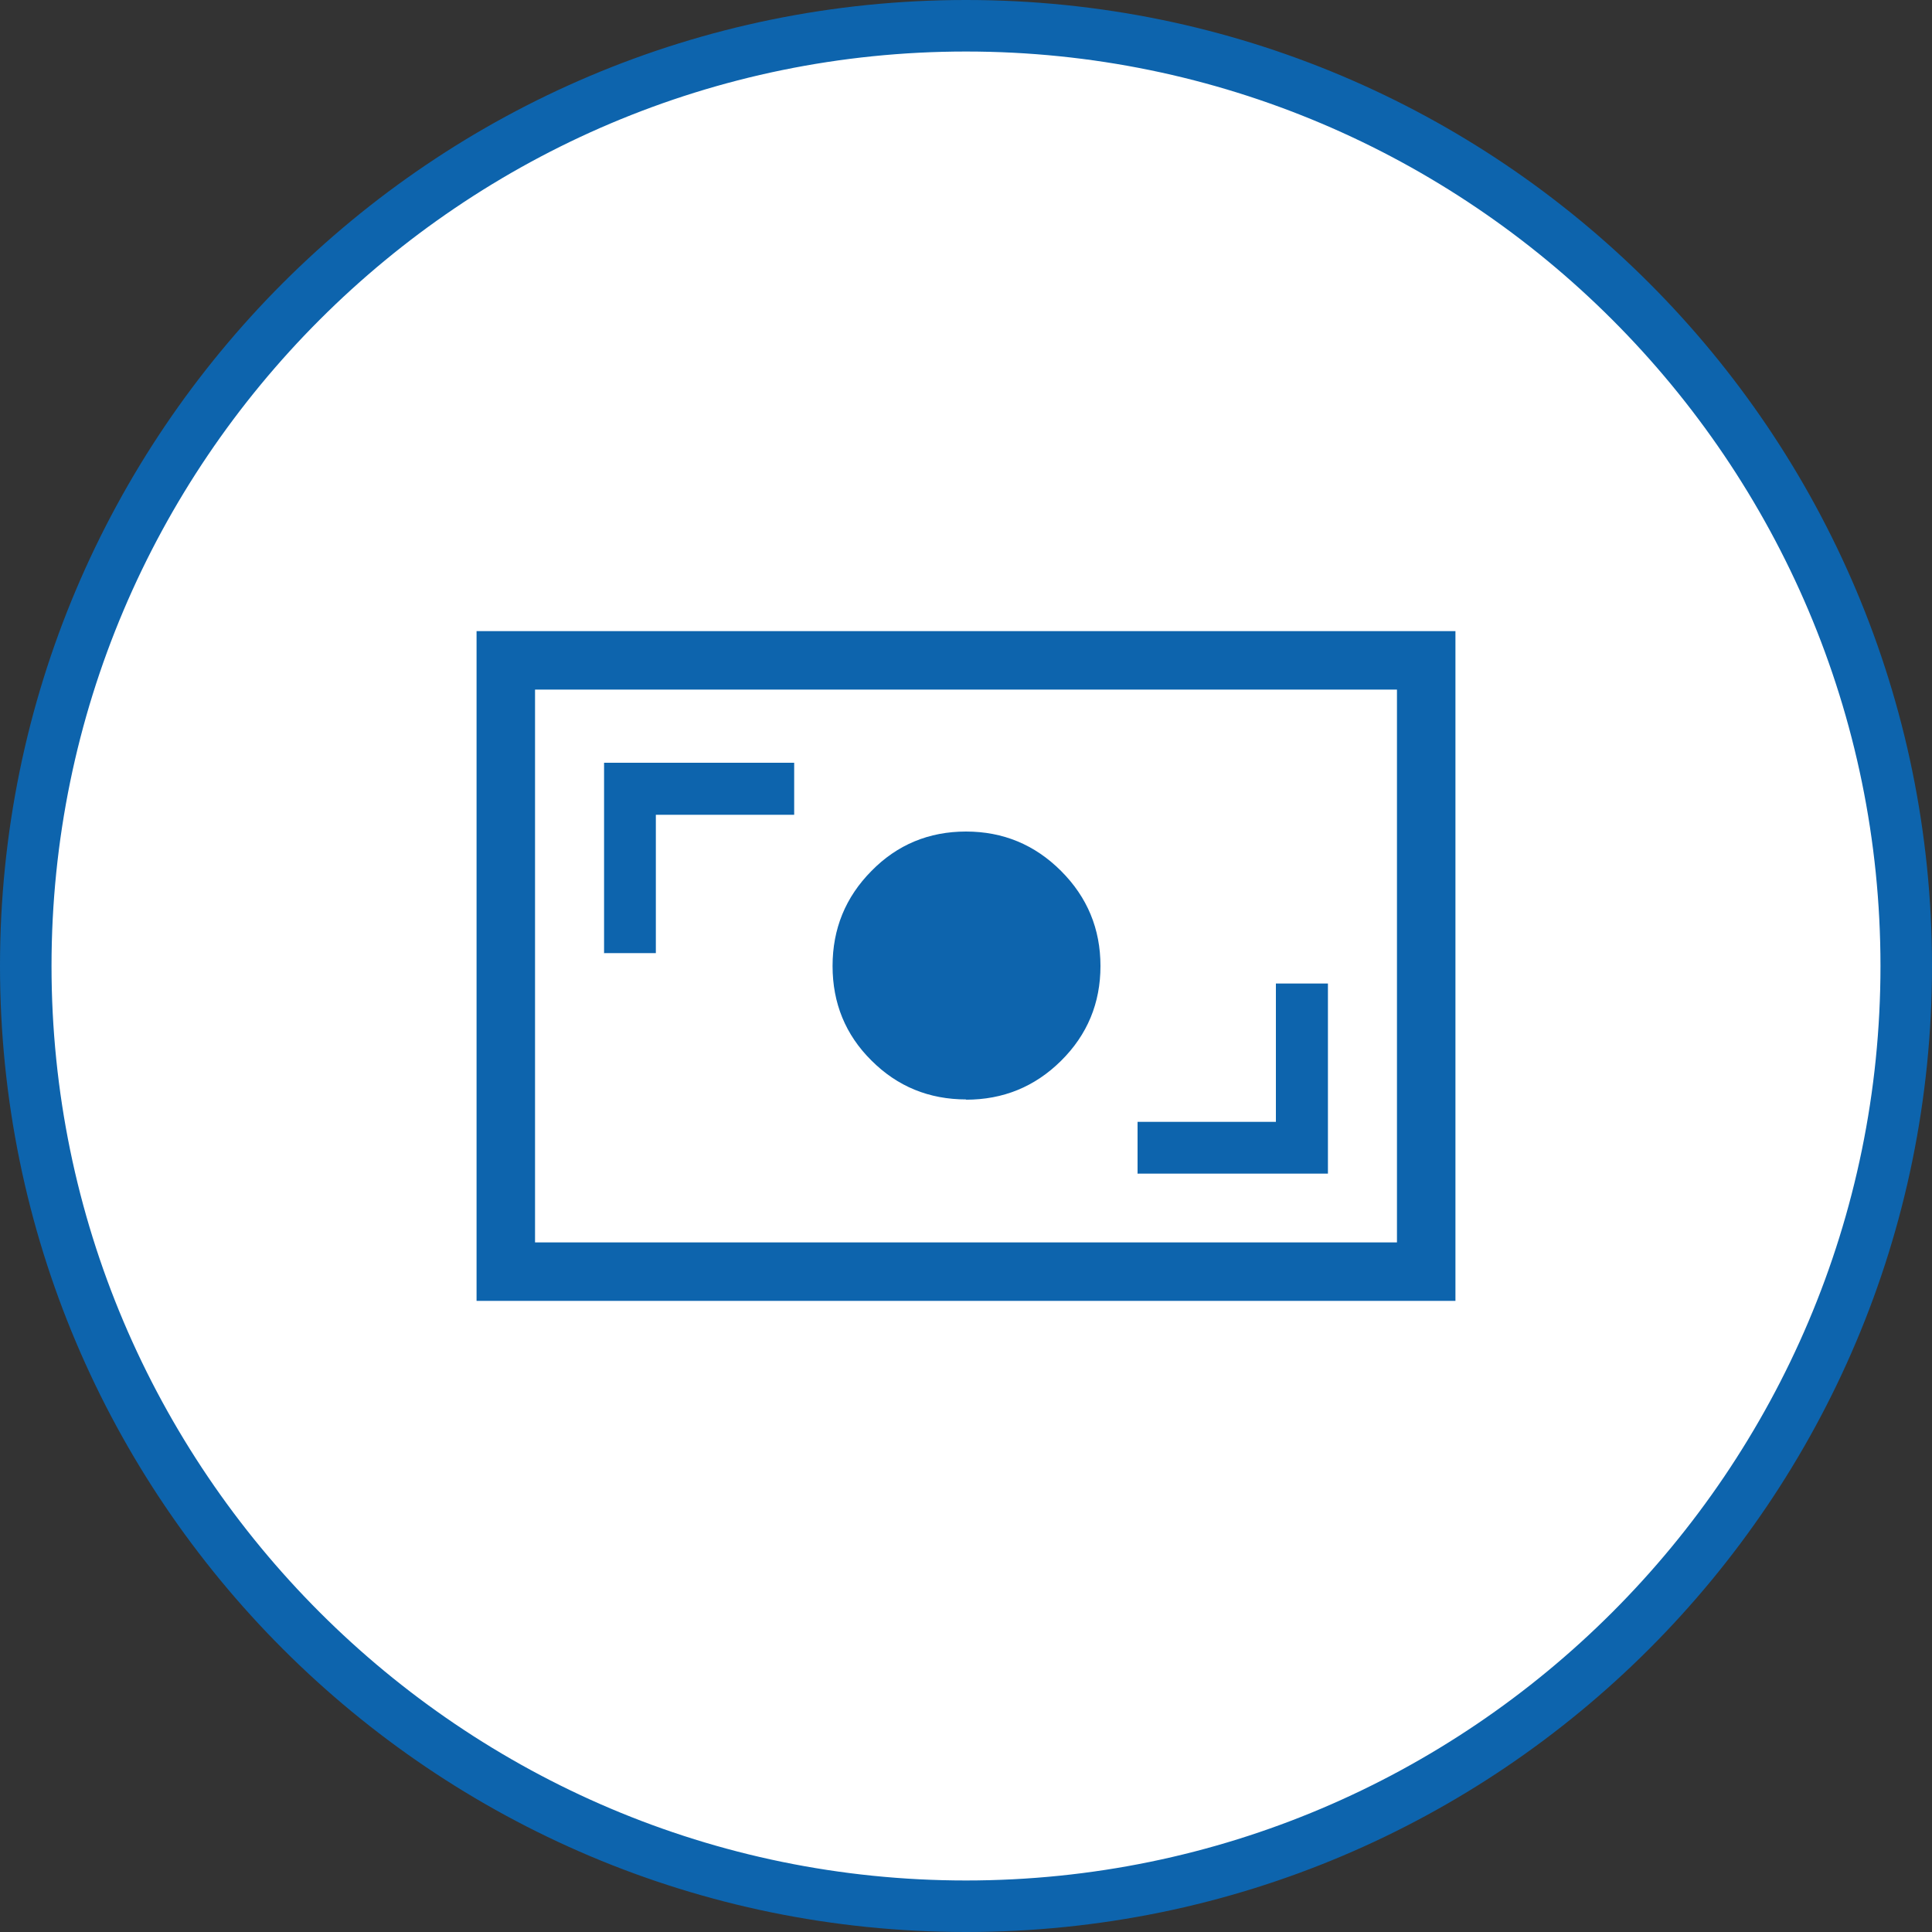 <?xml version="1.0" encoding="UTF-8"?>
<svg id="Ebene_1" data-name="Ebene 1" xmlns="http://www.w3.org/2000/svg" width="75" height="75" viewBox="0 0 75 75">
  <rect x="0" y="0" width="75" height="75" fill="#333333" stroke="none"/>
  <defs>
    <style>
      .cls-1 {
        fill: #fff;
      }

      .cls-2 {
        fill: #0d64ad;
      }

      .cls-3 {
        fill: #0d64ad;
      }
    </style>
  </defs>
  <g>
    <path class="cls-1" d="M37.5,74C17.37,74,1,57.63,1,37.5S17.37,1,37.5,1s36.5,16.37,36.5,36.5-16.37,36.5-36.5,36.5Z"/>
    <path class="cls-3" d="M37.5,2c19.57,0,35.5,15.93,35.5,35.5s-15.93,35.5-35.5,35.5S2,57.07,2,37.5,17.93,2,37.5,2M37.5,0C16.79,0,0,16.79,0,37.5s16.79,37.5,37.5,37.5,37.5-16.79,37.5-37.5S58.21,0,37.5,0h0Z"/>
  </g>
  <path class="cls-2" d="M44.17,45.56h7.38v-7.38h-2.02v5.37h-5.37v2.02ZM37.5,42.69c1.44,0,2.67-.5,3.69-1.51,1.02-1.01,1.53-2.24,1.53-3.68s-.51-2.67-1.53-3.69c-1.02-1.02-2.25-1.53-3.69-1.53s-2.67.51-3.67,1.53c-1.01,1.02-1.51,2.25-1.51,3.69s.5,2.67,1.51,3.67c1.01,1.01,2.24,1.51,3.68,1.51ZM23.44,37h2.02v-5.37h5.37v-2.02h-7.38v7.38ZM18.5,50.5v-26h38v26H18.5ZM20.77,48.23h33.46v-21.46H20.77s0,21.46,0,21.46ZM20.77,48.23v-21.46s0,21.46,0,21.46Z"/>
</svg>